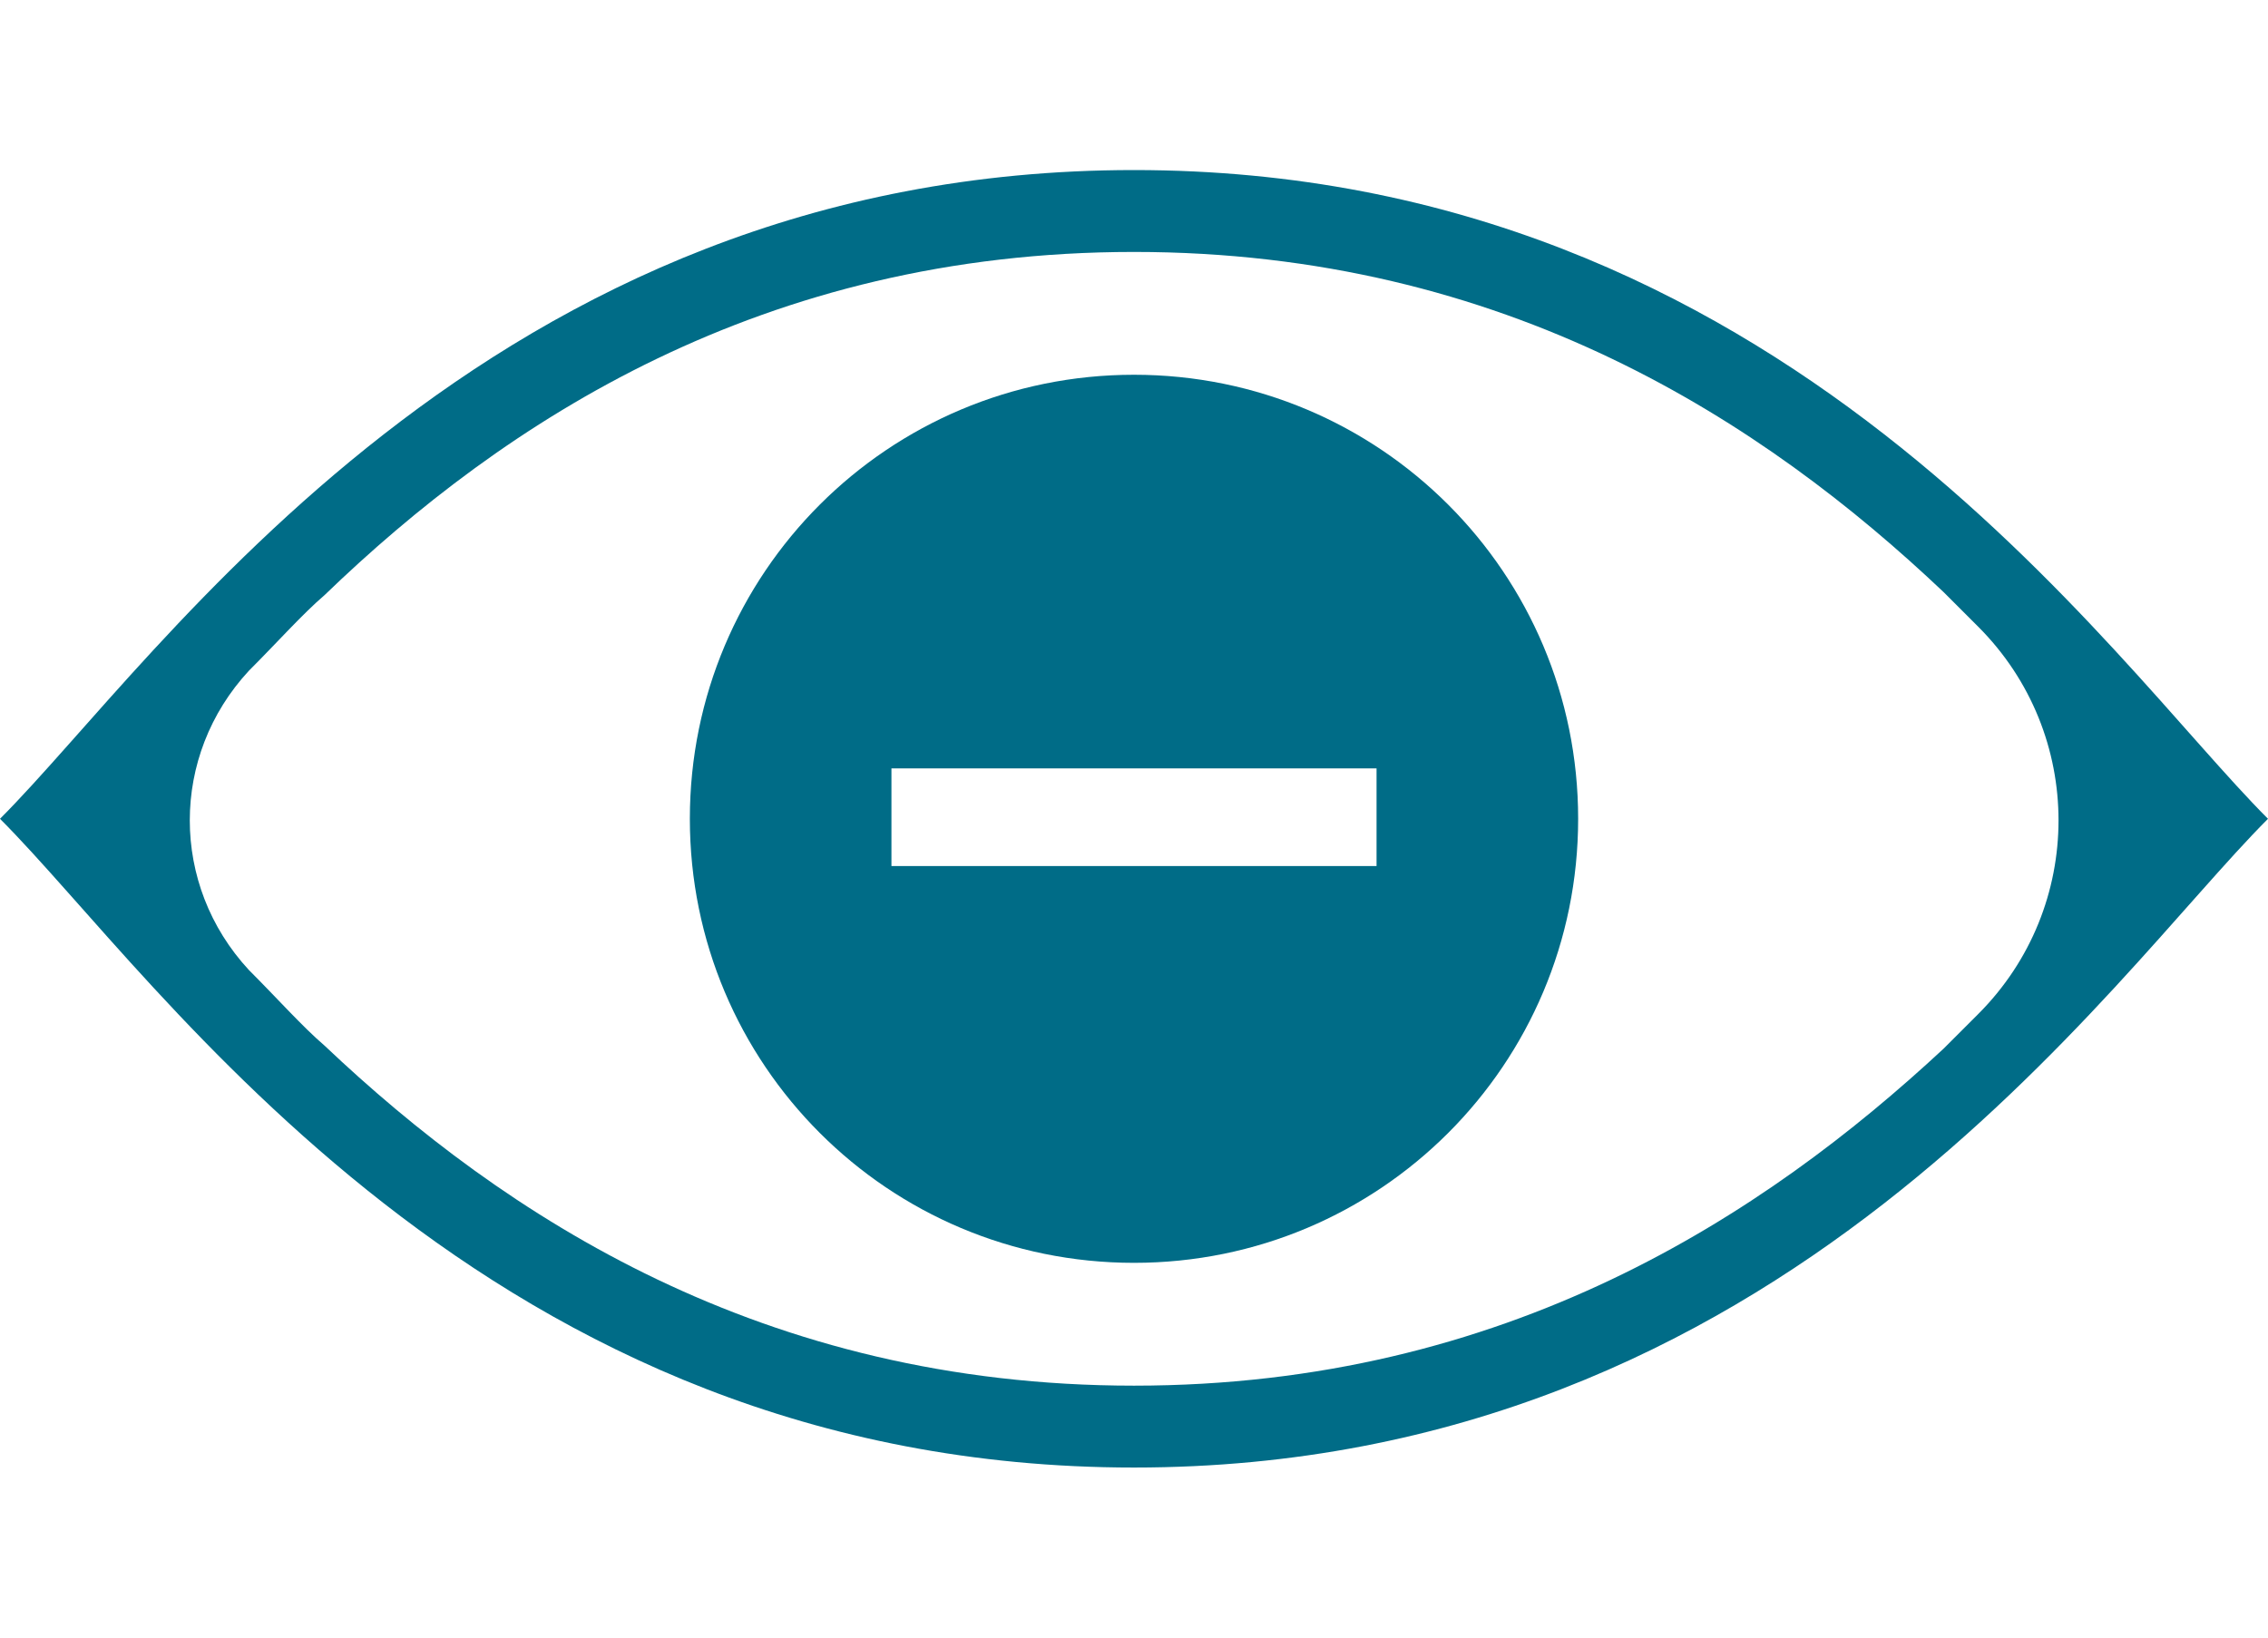 <?xml version="1.0" encoding="utf-8"?>
<!-- Generator: Adobe Illustrator 28.7.1, SVG Export Plug-In . SVG Version: 9.03 Build 54978)  -->
<svg version="1.0" id="Vrstva_1" xmlns="http://www.w3.org/2000/svg" xmlns:xlink="http://www.w3.org/1999/xlink" x="0px" y="0px"
	 viewBox="0 0 72 52" style="enable-background:new 0 0 72 52;" xml:space="preserve">
<style type="text/css">
	.st0{fill:#006C87;}
</style>
<g>
	<path class="st0" d="M36,8c11.8,0,20,5.4,25.7,10.8c0.3,0.3,0.7,0.7,1.1,1.1c3.4,3.4,3.4,8.9,0,12.3c-0.4,0.4-0.7,0.7-1.1,1.1
		C56,38.6,47.8,44,36,44s-20-5.4-25.7-10.8c-0.7-0.6-1.5-1.5-2.4-2.4c-2.5-2.7-2.5-6.8,0-9.5c0.9-0.9,1.7-1.8,2.4-2.4
		C16,13.4,24.2,8,36,8 M36,5.4C15.4,5.4,5.1,20.9,0,26c5.1,5.1,15.4,20.6,36,20.6S66.9,31.1,72,26C66.9,20.9,56.6,5.4,36,5.4L36,5.4
		z"/>
	<path class="st0" d="M36,11.9c-7.8,0-14.1,6.3-14.1,14.1S28.2,40.1,36,40.1c7.8,0,14.1-6.3,14.1-14.1S43.8,11.9,36,11.9z
		 M43.7,27.5h-4.5c-0.9,0-5.5,0-6.4,0h-4.5v-3.1h4.5c0.9,0,5.5,0,6.4,0h4.5V27.5z"/>
</g>
</svg>
